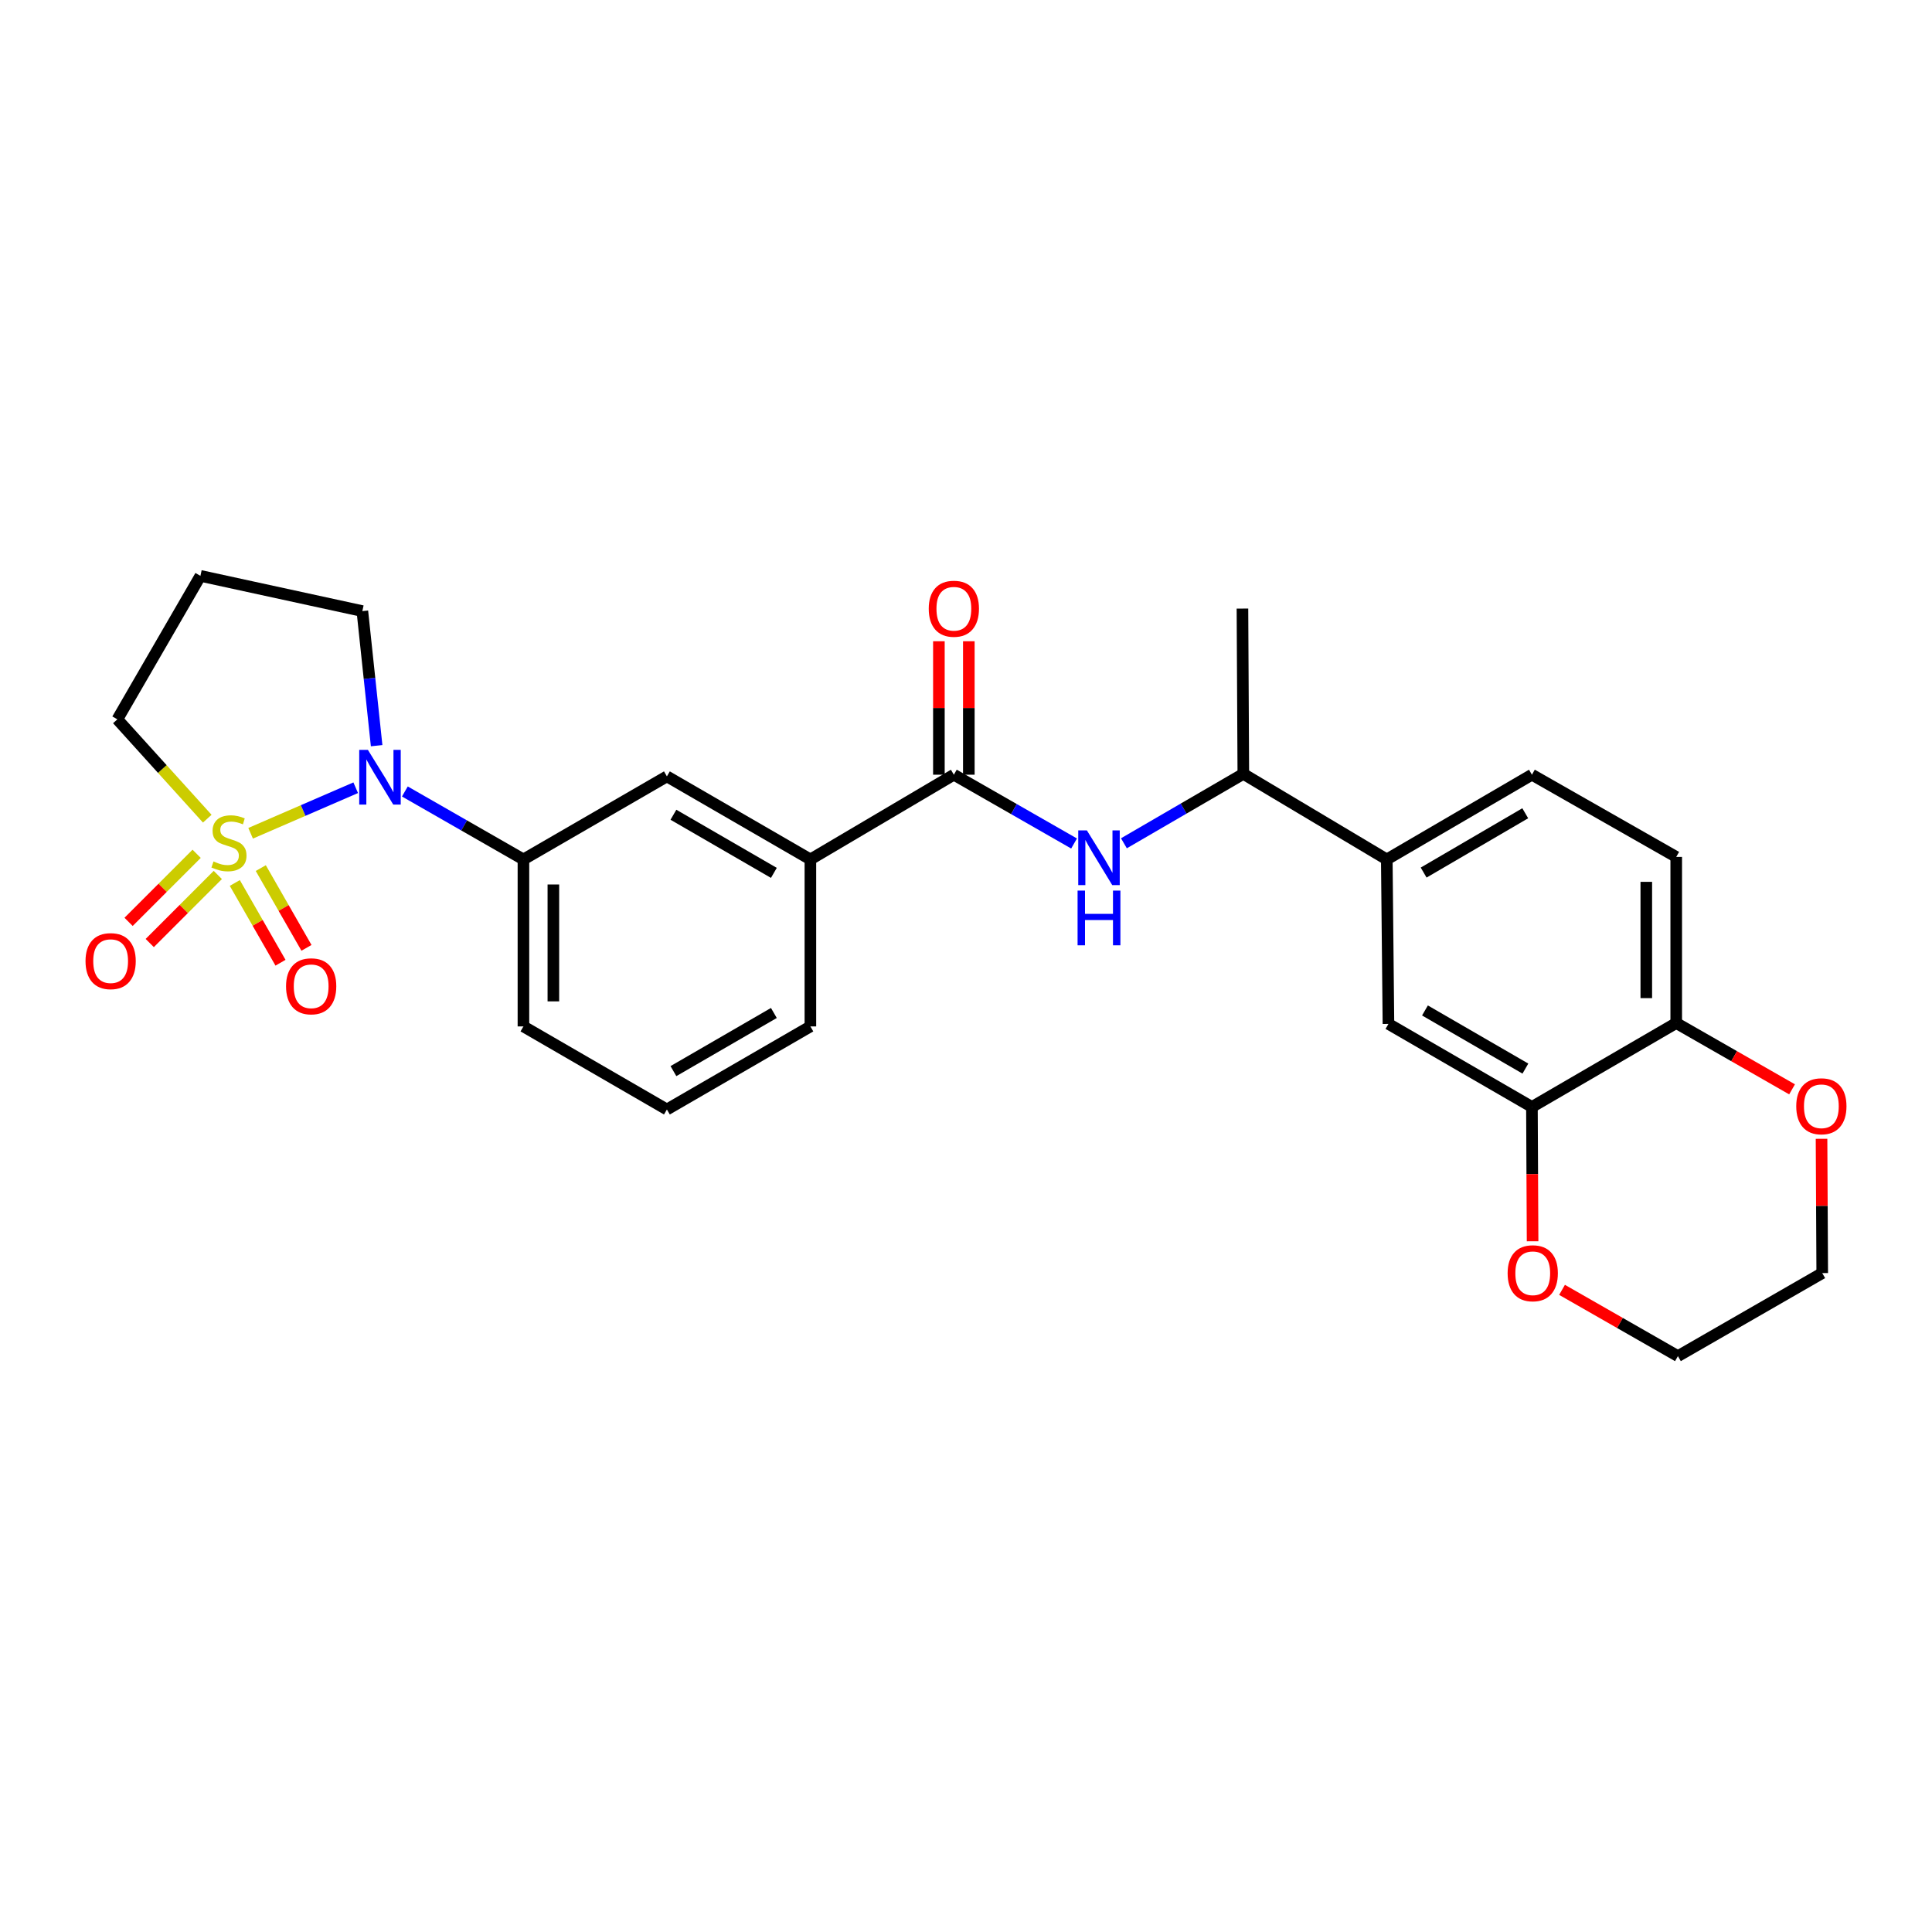 <?xml version='1.0' encoding='iso-8859-1'?>
<svg version='1.1' baseProfile='full'
              xmlns='http://www.w3.org/2000/svg'
                      xmlns:rdkit='http://www.rdkit.org/xml'
                      xmlns:xlink='http://www.w3.org/1999/xlink'
                  xml:space='preserve'
width='1000px' height='1000px' viewBox='0 0 1000 1000'>
<!-- END OF HEADER -->
<rect style='opacity:1.0;fill:#FFFFFF;stroke:none' width='1000' height='1000' x='0' y='0'> </rect>
<path class='bond-0' d='M 129.72,431.298 L 156.916,419.513' style='fill:none;fill-rule:evenodd;stroke:#CCCC00;stroke-width:6px;stroke-linecap:butt;stroke-linejoin:miter;stroke-opacity:1' />
<path class='bond-0' d='M 156.916,419.513 L 184.113,407.728' style='fill:none;fill-rule:evenodd;stroke:#0000FF;stroke-width:6px;stroke-linecap:butt;stroke-linejoin:miter;stroke-opacity:1' />
<path class='bond-4' d='M 121.538,457.027 L 133.363,477.666' style='fill:none;fill-rule:evenodd;stroke:#CCCC00;stroke-width:6px;stroke-linecap:butt;stroke-linejoin:miter;stroke-opacity:1' />
<path class='bond-4' d='M 133.363,477.666 L 145.187,498.306' style='fill:none;fill-rule:evenodd;stroke:#FF0000;stroke-width:6px;stroke-linecap:butt;stroke-linejoin:miter;stroke-opacity:1' />
<path class='bond-4' d='M 134.983,449.325 L 146.807,469.964' style='fill:none;fill-rule:evenodd;stroke:#CCCC00;stroke-width:6px;stroke-linecap:butt;stroke-linejoin:miter;stroke-opacity:1' />
<path class='bond-4' d='M 146.807,469.964 L 158.631,490.604' style='fill:none;fill-rule:evenodd;stroke:#FF0000;stroke-width:6px;stroke-linecap:butt;stroke-linejoin:miter;stroke-opacity:1' />
<path class='bond-5' d='M 101.786,441.923 L 84.171,459.539' style='fill:none;fill-rule:evenodd;stroke:#CCCC00;stroke-width:6px;stroke-linecap:butt;stroke-linejoin:miter;stroke-opacity:1' />
<path class='bond-5' d='M 84.171,459.539 L 66.555,477.155' style='fill:none;fill-rule:evenodd;stroke:#FF0000;stroke-width:6px;stroke-linecap:butt;stroke-linejoin:miter;stroke-opacity:1' />
<path class='bond-5' d='M 112.742,452.879 L 95.127,470.495' style='fill:none;fill-rule:evenodd;stroke:#CCCC00;stroke-width:6px;stroke-linecap:butt;stroke-linejoin:miter;stroke-opacity:1' />
<path class='bond-5' d='M 95.127,470.495 L 77.511,488.111' style='fill:none;fill-rule:evenodd;stroke:#FF0000;stroke-width:6px;stroke-linecap:butt;stroke-linejoin:miter;stroke-opacity:1' />
<path class='bond-15' d='M 107.278,423.745 L 84.01,398.037' style='fill:none;fill-rule:evenodd;stroke:#CCCC00;stroke-width:6px;stroke-linecap:butt;stroke-linejoin:miter;stroke-opacity:1' />
<path class='bond-15' d='M 84.01,398.037 L 60.743,372.329' style='fill:none;fill-rule:evenodd;stroke:#000000;stroke-width:6px;stroke-linecap:butt;stroke-linejoin:miter;stroke-opacity:1' />
<path class='bond-3' d='M 209.557,409.666 L 240.243,427.253' style='fill:none;fill-rule:evenodd;stroke:#0000FF;stroke-width:6px;stroke-linecap:butt;stroke-linejoin:miter;stroke-opacity:1' />
<path class='bond-3' d='M 240.243,427.253 L 270.929,444.841' style='fill:none;fill-rule:evenodd;stroke:#000000;stroke-width:6px;stroke-linecap:butt;stroke-linejoin:miter;stroke-opacity:1' />
<path class='bond-19' d='M 194.945,385.962 L 191.249,351.131' style='fill:none;fill-rule:evenodd;stroke:#0000FF;stroke-width:6px;stroke-linecap:butt;stroke-linejoin:miter;stroke-opacity:1' />
<path class='bond-19' d='M 191.249,351.131 L 187.553,316.3' style='fill:none;fill-rule:evenodd;stroke:#000000;stroke-width:6px;stroke-linecap:butt;stroke-linejoin:miter;stroke-opacity:1' />
<path class='bond-1' d='M 493.716,400.984 L 419.457,444.841' style='fill:none;fill-rule:evenodd;stroke:#000000;stroke-width:6px;stroke-linecap:butt;stroke-linejoin:miter;stroke-opacity:1' />
<path class='bond-2' d='M 493.716,400.984 L 524.825,418.789' style='fill:none;fill-rule:evenodd;stroke:#000000;stroke-width:6px;stroke-linecap:butt;stroke-linejoin:miter;stroke-opacity:1' />
<path class='bond-2' d='M 524.825,418.789 L 555.933,436.595' style='fill:none;fill-rule:evenodd;stroke:#0000FF;stroke-width:6px;stroke-linecap:butt;stroke-linejoin:miter;stroke-opacity:1' />
<path class='bond-14' d='M 501.463,400.984 L 501.463,366.447' style='fill:none;fill-rule:evenodd;stroke:#000000;stroke-width:6px;stroke-linecap:butt;stroke-linejoin:miter;stroke-opacity:1' />
<path class='bond-14' d='M 501.463,366.447 L 501.463,331.91' style='fill:none;fill-rule:evenodd;stroke:#FF0000;stroke-width:6px;stroke-linecap:butt;stroke-linejoin:miter;stroke-opacity:1' />
<path class='bond-14' d='M 485.969,400.984 L 485.969,366.447' style='fill:none;fill-rule:evenodd;stroke:#000000;stroke-width:6px;stroke-linecap:butt;stroke-linejoin:miter;stroke-opacity:1' />
<path class='bond-14' d='M 485.969,366.447 L 485.969,331.91' style='fill:none;fill-rule:evenodd;stroke:#FF0000;stroke-width:6px;stroke-linecap:butt;stroke-linejoin:miter;stroke-opacity:1' />
<path class='bond-11' d='M 581.737,436.481 L 612.641,418.518' style='fill:none;fill-rule:evenodd;stroke:#0000FF;stroke-width:6px;stroke-linecap:butt;stroke-linejoin:miter;stroke-opacity:1' />
<path class='bond-11' d='M 612.641,418.518 L 643.544,400.554' style='fill:none;fill-rule:evenodd;stroke:#000000;stroke-width:6px;stroke-linecap:butt;stroke-linejoin:miter;stroke-opacity:1' />
<path class='bond-8' d='M 270.929,444.841 L 345.188,401.854' style='fill:none;fill-rule:evenodd;stroke:#000000;stroke-width:6px;stroke-linecap:butt;stroke-linejoin:miter;stroke-opacity:1' />
<path class='bond-21' d='M 270.929,444.841 L 270.929,531.272' style='fill:none;fill-rule:evenodd;stroke:#000000;stroke-width:6px;stroke-linecap:butt;stroke-linejoin:miter;stroke-opacity:1' />
<path class='bond-21' d='M 286.423,457.806 L 286.423,518.308' style='fill:none;fill-rule:evenodd;stroke:#000000;stroke-width:6px;stroke-linecap:butt;stroke-linejoin:miter;stroke-opacity:1' />
<path class='bond-6' d='M 792.924,572.96 L 718.656,529.972' style='fill:none;fill-rule:evenodd;stroke:#000000;stroke-width:6px;stroke-linecap:butt;stroke-linejoin:miter;stroke-opacity:1' />
<path class='bond-6' d='M 789.546,553.102 L 737.558,523.011' style='fill:none;fill-rule:evenodd;stroke:#000000;stroke-width:6px;stroke-linecap:butt;stroke-linejoin:miter;stroke-opacity:1' />
<path class='bond-13' d='M 792.924,572.96 L 793.095,607.721' style='fill:none;fill-rule:evenodd;stroke:#000000;stroke-width:6px;stroke-linecap:butt;stroke-linejoin:miter;stroke-opacity:1' />
<path class='bond-13' d='M 793.095,607.721 L 793.265,642.482' style='fill:none;fill-rule:evenodd;stroke:#FF0000;stroke-width:6px;stroke-linecap:butt;stroke-linejoin:miter;stroke-opacity:1' />
<path class='bond-29' d='M 792.924,572.96 L 867.614,529.525' style='fill:none;fill-rule:evenodd;stroke:#000000;stroke-width:6px;stroke-linecap:butt;stroke-linejoin:miter;stroke-opacity:1' />
<path class='bond-7' d='M 419.457,444.841 L 345.188,401.854' style='fill:none;fill-rule:evenodd;stroke:#000000;stroke-width:6px;stroke-linecap:butt;stroke-linejoin:miter;stroke-opacity:1' />
<path class='bond-7' d='M 400.555,451.803 L 348.567,421.711' style='fill:none;fill-rule:evenodd;stroke:#000000;stroke-width:6px;stroke-linecap:butt;stroke-linejoin:miter;stroke-opacity:1' />
<path class='bond-28' d='M 419.457,444.841 L 419.457,531.272' style='fill:none;fill-rule:evenodd;stroke:#000000;stroke-width:6px;stroke-linecap:butt;stroke-linejoin:miter;stroke-opacity:1' />
<path class='bond-9' d='M 717.795,444.841 L 643.544,400.554' style='fill:none;fill-rule:evenodd;stroke:#000000;stroke-width:6px;stroke-linecap:butt;stroke-linejoin:miter;stroke-opacity:1' />
<path class='bond-10' d='M 717.795,444.841 L 718.656,529.972' style='fill:none;fill-rule:evenodd;stroke:#000000;stroke-width:6px;stroke-linecap:butt;stroke-linejoin:miter;stroke-opacity:1' />
<path class='bond-17' d='M 717.795,444.841 L 792.924,400.984' style='fill:none;fill-rule:evenodd;stroke:#000000;stroke-width:6px;stroke-linecap:butt;stroke-linejoin:miter;stroke-opacity:1' />
<path class='bond-17' d='M 736.876,451.644 L 789.466,420.944' style='fill:none;fill-rule:evenodd;stroke:#000000;stroke-width:6px;stroke-linecap:butt;stroke-linejoin:miter;stroke-opacity:1' />
<path class='bond-26' d='M 643.544,400.554 L 643.088,315.001' style='fill:none;fill-rule:evenodd;stroke:#000000;stroke-width:6px;stroke-linecap:butt;stroke-linejoin:miter;stroke-opacity:1' />
<path class='bond-12' d='M 867.614,529.525 L 867.614,443.541' style='fill:none;fill-rule:evenodd;stroke:#000000;stroke-width:6px;stroke-linecap:butt;stroke-linejoin:miter;stroke-opacity:1' />
<path class='bond-12' d='M 852.12,516.627 L 852.12,456.439' style='fill:none;fill-rule:evenodd;stroke:#000000;stroke-width:6px;stroke-linecap:butt;stroke-linejoin:miter;stroke-opacity:1' />
<path class='bond-16' d='M 867.614,529.525 L 897.593,546.683' style='fill:none;fill-rule:evenodd;stroke:#000000;stroke-width:6px;stroke-linecap:butt;stroke-linejoin:miter;stroke-opacity:1' />
<path class='bond-16' d='M 897.593,546.683 L 927.571,563.842' style='fill:none;fill-rule:evenodd;stroke:#FF0000;stroke-width:6px;stroke-linecap:butt;stroke-linejoin:miter;stroke-opacity:1' />
<path class='bond-24' d='M 808.51,667.626 L 838.497,684.778' style='fill:none;fill-rule:evenodd;stroke:#FF0000;stroke-width:6px;stroke-linecap:butt;stroke-linejoin:miter;stroke-opacity:1' />
<path class='bond-24' d='M 838.497,684.778 L 868.484,701.931' style='fill:none;fill-rule:evenodd;stroke:#000000;stroke-width:6px;stroke-linecap:butt;stroke-linejoin:miter;stroke-opacity:1' />
<path class='bond-20' d='M 60.743,372.329 L 103.739,298.069' style='fill:none;fill-rule:evenodd;stroke:#000000;stroke-width:6px;stroke-linecap:butt;stroke-linejoin:miter;stroke-opacity:1' />
<path class='bond-25' d='M 942.823,589.442 L 943.003,624.197' style='fill:none;fill-rule:evenodd;stroke:#FF0000;stroke-width:6px;stroke-linecap:butt;stroke-linejoin:miter;stroke-opacity:1' />
<path class='bond-25' d='M 943.003,624.197 L 943.183,658.952' style='fill:none;fill-rule:evenodd;stroke:#000000;stroke-width:6px;stroke-linecap:butt;stroke-linejoin:miter;stroke-opacity:1' />
<path class='bond-18' d='M 792.924,400.984 L 867.614,443.541' style='fill:none;fill-rule:evenodd;stroke:#000000;stroke-width:6px;stroke-linecap:butt;stroke-linejoin:miter;stroke-opacity:1' />
<path class='bond-27' d='M 187.553,316.3 L 103.739,298.069' style='fill:none;fill-rule:evenodd;stroke:#000000;stroke-width:6px;stroke-linecap:butt;stroke-linejoin:miter;stroke-opacity:1' />
<path class='bond-23' d='M 270.929,531.272 L 345.188,574.268' style='fill:none;fill-rule:evenodd;stroke:#000000;stroke-width:6px;stroke-linecap:butt;stroke-linejoin:miter;stroke-opacity:1' />
<path class='bond-22' d='M 419.457,531.272 L 345.188,574.268' style='fill:none;fill-rule:evenodd;stroke:#000000;stroke-width:6px;stroke-linecap:butt;stroke-linejoin:miter;stroke-opacity:1' />
<path class='bond-22' d='M 400.553,524.313 L 348.566,554.41' style='fill:none;fill-rule:evenodd;stroke:#000000;stroke-width:6px;stroke-linecap:butt;stroke-linejoin:miter;stroke-opacity:1' />
<path class='bond-30' d='M 868.484,701.931 L 943.183,658.952' style='fill:none;fill-rule:evenodd;stroke:#000000;stroke-width:6px;stroke-linecap:butt;stroke-linejoin:miter;stroke-opacity:1' />
<path  class='atom-0' d='M 110.51 445.876
Q 110.83 445.996, 112.15 446.556
Q 113.47 447.116, 114.91 447.476
Q 116.39 447.796, 117.83 447.796
Q 120.51 447.796, 122.07 446.516
Q 123.63 445.196, 123.63 442.916
Q 123.63 441.356, 122.83 440.396
Q 122.07 439.436, 120.87 438.916
Q 119.67 438.396, 117.67 437.796
Q 115.15 437.036, 113.63 436.316
Q 112.15 435.596, 111.07 434.076
Q 110.03 432.556, 110.03 429.996
Q 110.03 426.436, 112.43 424.236
Q 114.87 422.036, 119.67 422.036
Q 122.95 422.036, 126.67 423.596
L 125.75 426.676
Q 122.35 425.276, 119.79 425.276
Q 117.03 425.276, 115.51 426.436
Q 113.99 427.556, 114.03 429.516
Q 114.03 431.036, 114.79 431.956
Q 115.59 432.876, 116.71 433.396
Q 117.87 433.916, 119.79 434.516
Q 122.35 435.316, 123.87 436.116
Q 125.39 436.916, 126.47 438.556
Q 127.59 440.156, 127.59 442.916
Q 127.59 446.836, 124.95 448.956
Q 122.35 451.036, 117.99 451.036
Q 115.47 451.036, 113.55 450.476
Q 111.67 449.956, 109.43 449.036
L 110.51 445.876
' fill='#CCCC00'/>
<path  class='atom-1' d='M 190.417 388.124
L 199.697 403.124
Q 200.617 404.604, 202.097 407.284
Q 203.577 409.964, 203.657 410.124
L 203.657 388.124
L 207.417 388.124
L 207.417 416.444
L 203.537 416.444
L 193.577 400.044
Q 192.417 398.124, 191.177 395.924
Q 189.977 393.724, 189.617 393.044
L 189.617 416.444
L 185.937 416.444
L 185.937 388.124
L 190.417 388.124
' fill='#0000FF'/>
<path  class='atom-3' d='M 562.577 429.82
L 571.857 444.82
Q 572.777 446.3, 574.257 448.98
Q 575.737 451.66, 575.817 451.82
L 575.817 429.82
L 579.577 429.82
L 579.577 458.14
L 575.697 458.14
L 565.737 441.74
Q 564.577 439.82, 563.337 437.62
Q 562.137 435.42, 561.777 434.74
L 561.777 458.14
L 558.097 458.14
L 558.097 429.82
L 562.577 429.82
' fill='#0000FF'/>
<path  class='atom-3' d='M 557.757 460.972
L 561.597 460.972
L 561.597 473.012
L 576.077 473.012
L 576.077 460.972
L 579.917 460.972
L 579.917 489.292
L 576.077 489.292
L 576.077 476.212
L 561.597 476.212
L 561.597 489.292
L 557.757 489.292
L 557.757 460.972
' fill='#0000FF'/>
<path  class='atom-5' d='M 148.058 510.504
Q 148.058 503.704, 151.418 499.904
Q 154.778 496.104, 161.058 496.104
Q 167.338 496.104, 170.698 499.904
Q 174.058 503.704, 174.058 510.504
Q 174.058 517.384, 170.658 521.304
Q 167.258 525.184, 161.058 525.184
Q 154.818 525.184, 151.418 521.304
Q 148.058 517.424, 148.058 510.504
M 161.058 521.984
Q 165.378 521.984, 167.698 519.104
Q 170.058 516.184, 170.058 510.504
Q 170.058 504.944, 167.698 502.144
Q 165.378 499.304, 161.058 499.304
Q 156.738 499.304, 154.378 502.104
Q 152.058 504.904, 152.058 510.504
Q 152.058 516.224, 154.378 519.104
Q 156.738 521.984, 161.058 521.984
' fill='#FF0000'/>
<path  class='atom-6' d='M 44.265 497.48
Q 44.265 490.68, 47.625 486.88
Q 50.985 483.08, 57.265 483.08
Q 63.545 483.08, 66.905 486.88
Q 70.265 490.68, 70.265 497.48
Q 70.265 504.36, 66.865 508.28
Q 63.465 512.16, 57.265 512.16
Q 51.025 512.16, 47.625 508.28
Q 44.265 504.4, 44.265 497.48
M 57.265 508.96
Q 61.585 508.96, 63.905 506.08
Q 66.265 503.16, 66.265 497.48
Q 66.265 491.92, 63.905 489.12
Q 61.585 486.28, 57.265 486.28
Q 52.945 486.28, 50.585 489.08
Q 48.265 491.88, 48.265 497.48
Q 48.265 503.2, 50.585 506.08
Q 52.945 508.96, 57.265 508.96
' fill='#FF0000'/>
<path  class='atom-14' d='M 780.346 659.032
Q 780.346 652.232, 783.706 648.432
Q 787.066 644.632, 793.346 644.632
Q 799.626 644.632, 802.986 648.432
Q 806.346 652.232, 806.346 659.032
Q 806.346 665.912, 802.946 669.832
Q 799.546 673.712, 793.346 673.712
Q 787.106 673.712, 783.706 669.832
Q 780.346 665.952, 780.346 659.032
M 793.346 670.512
Q 797.666 670.512, 799.986 667.632
Q 802.346 664.712, 802.346 659.032
Q 802.346 653.472, 799.986 650.672
Q 797.666 647.832, 793.346 647.832
Q 789.026 647.832, 786.666 650.632
Q 784.346 653.432, 784.346 659.032
Q 784.346 664.752, 786.666 667.632
Q 789.026 670.512, 793.346 670.512
' fill='#FF0000'/>
<path  class='atom-15' d='M 480.716 315.081
Q 480.716 308.281, 484.076 304.481
Q 487.436 300.681, 493.716 300.681
Q 499.996 300.681, 503.356 304.481
Q 506.716 308.281, 506.716 315.081
Q 506.716 321.961, 503.316 325.881
Q 499.916 329.761, 493.716 329.761
Q 487.476 329.761, 484.076 325.881
Q 480.716 322.001, 480.716 315.081
M 493.716 326.561
Q 498.036 326.561, 500.356 323.681
Q 502.716 320.761, 502.716 315.081
Q 502.716 309.521, 500.356 306.721
Q 498.036 303.881, 493.716 303.881
Q 489.396 303.881, 487.036 306.681
Q 484.716 309.481, 484.716 315.081
Q 484.716 320.801, 487.036 323.681
Q 489.396 326.561, 493.716 326.561
' fill='#FF0000'/>
<path  class='atom-17' d='M 929.735 572.601
Q 929.735 565.801, 933.095 562.001
Q 936.455 558.201, 942.735 558.201
Q 949.015 558.201, 952.375 562.001
Q 955.735 565.801, 955.735 572.601
Q 955.735 579.481, 952.335 583.401
Q 948.935 587.281, 942.735 587.281
Q 936.495 587.281, 933.095 583.401
Q 929.735 579.521, 929.735 572.601
M 942.735 584.081
Q 947.055 584.081, 949.375 581.201
Q 951.735 578.281, 951.735 572.601
Q 951.735 567.041, 949.375 564.241
Q 947.055 561.401, 942.735 561.401
Q 938.415 561.401, 936.055 564.201
Q 933.735 567.001, 933.735 572.601
Q 933.735 578.321, 936.055 581.201
Q 938.415 584.081, 942.735 584.081
' fill='#FF0000'/>
</svg>
